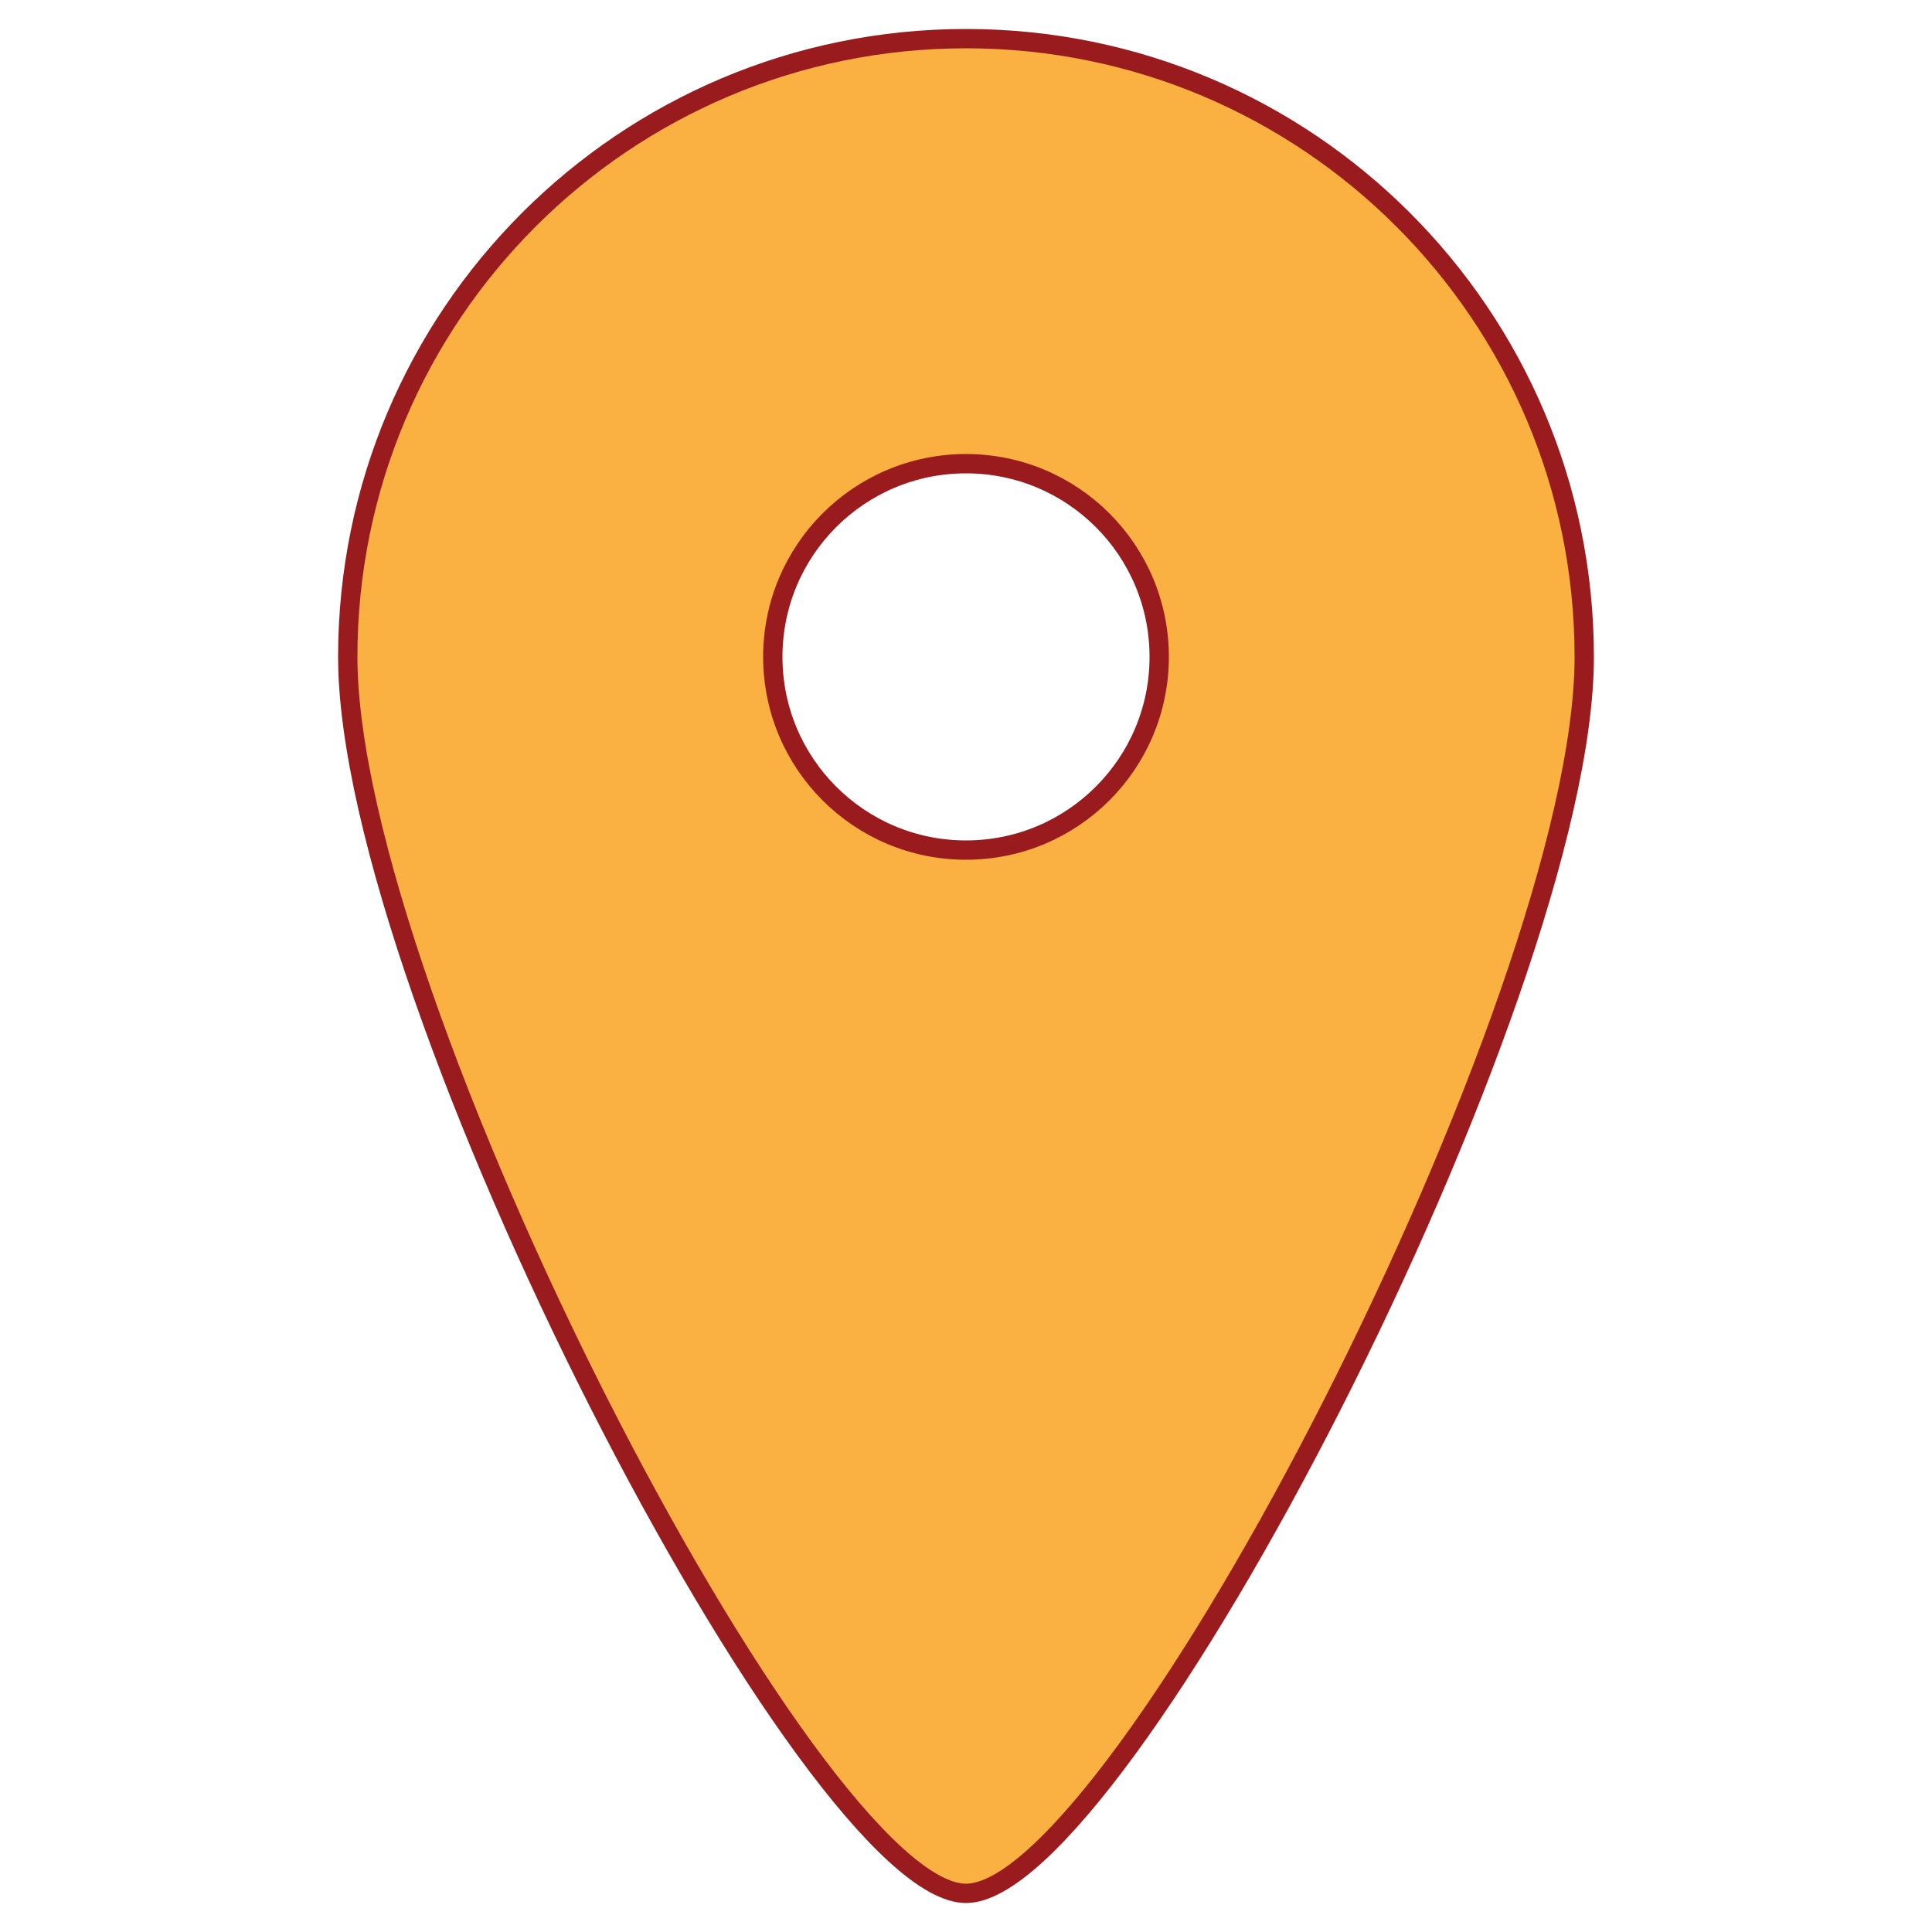 <?xml version="1.0" encoding="UTF-8"?><svg id="location-icon" xmlns="http://www.w3.org/2000/svg" width="200" height="200" viewBox="0 0 200 200"><defs><style>.cls-1{fill:#fbb042;stroke:#991b1e;stroke-miterlimit:10;stroke-width:2px;}</style></defs><path class="cls-1" d="m100,4c-35.35,0-64,28.65-64,64s48,128,64,128,64-92.65,64-128S135.35,4,100,4Zm0,84c-11.05,0-20-8.95-20-20s8.95-20,20-20,20,8.95,20,20-8.95,20-20,20Z"/></svg>